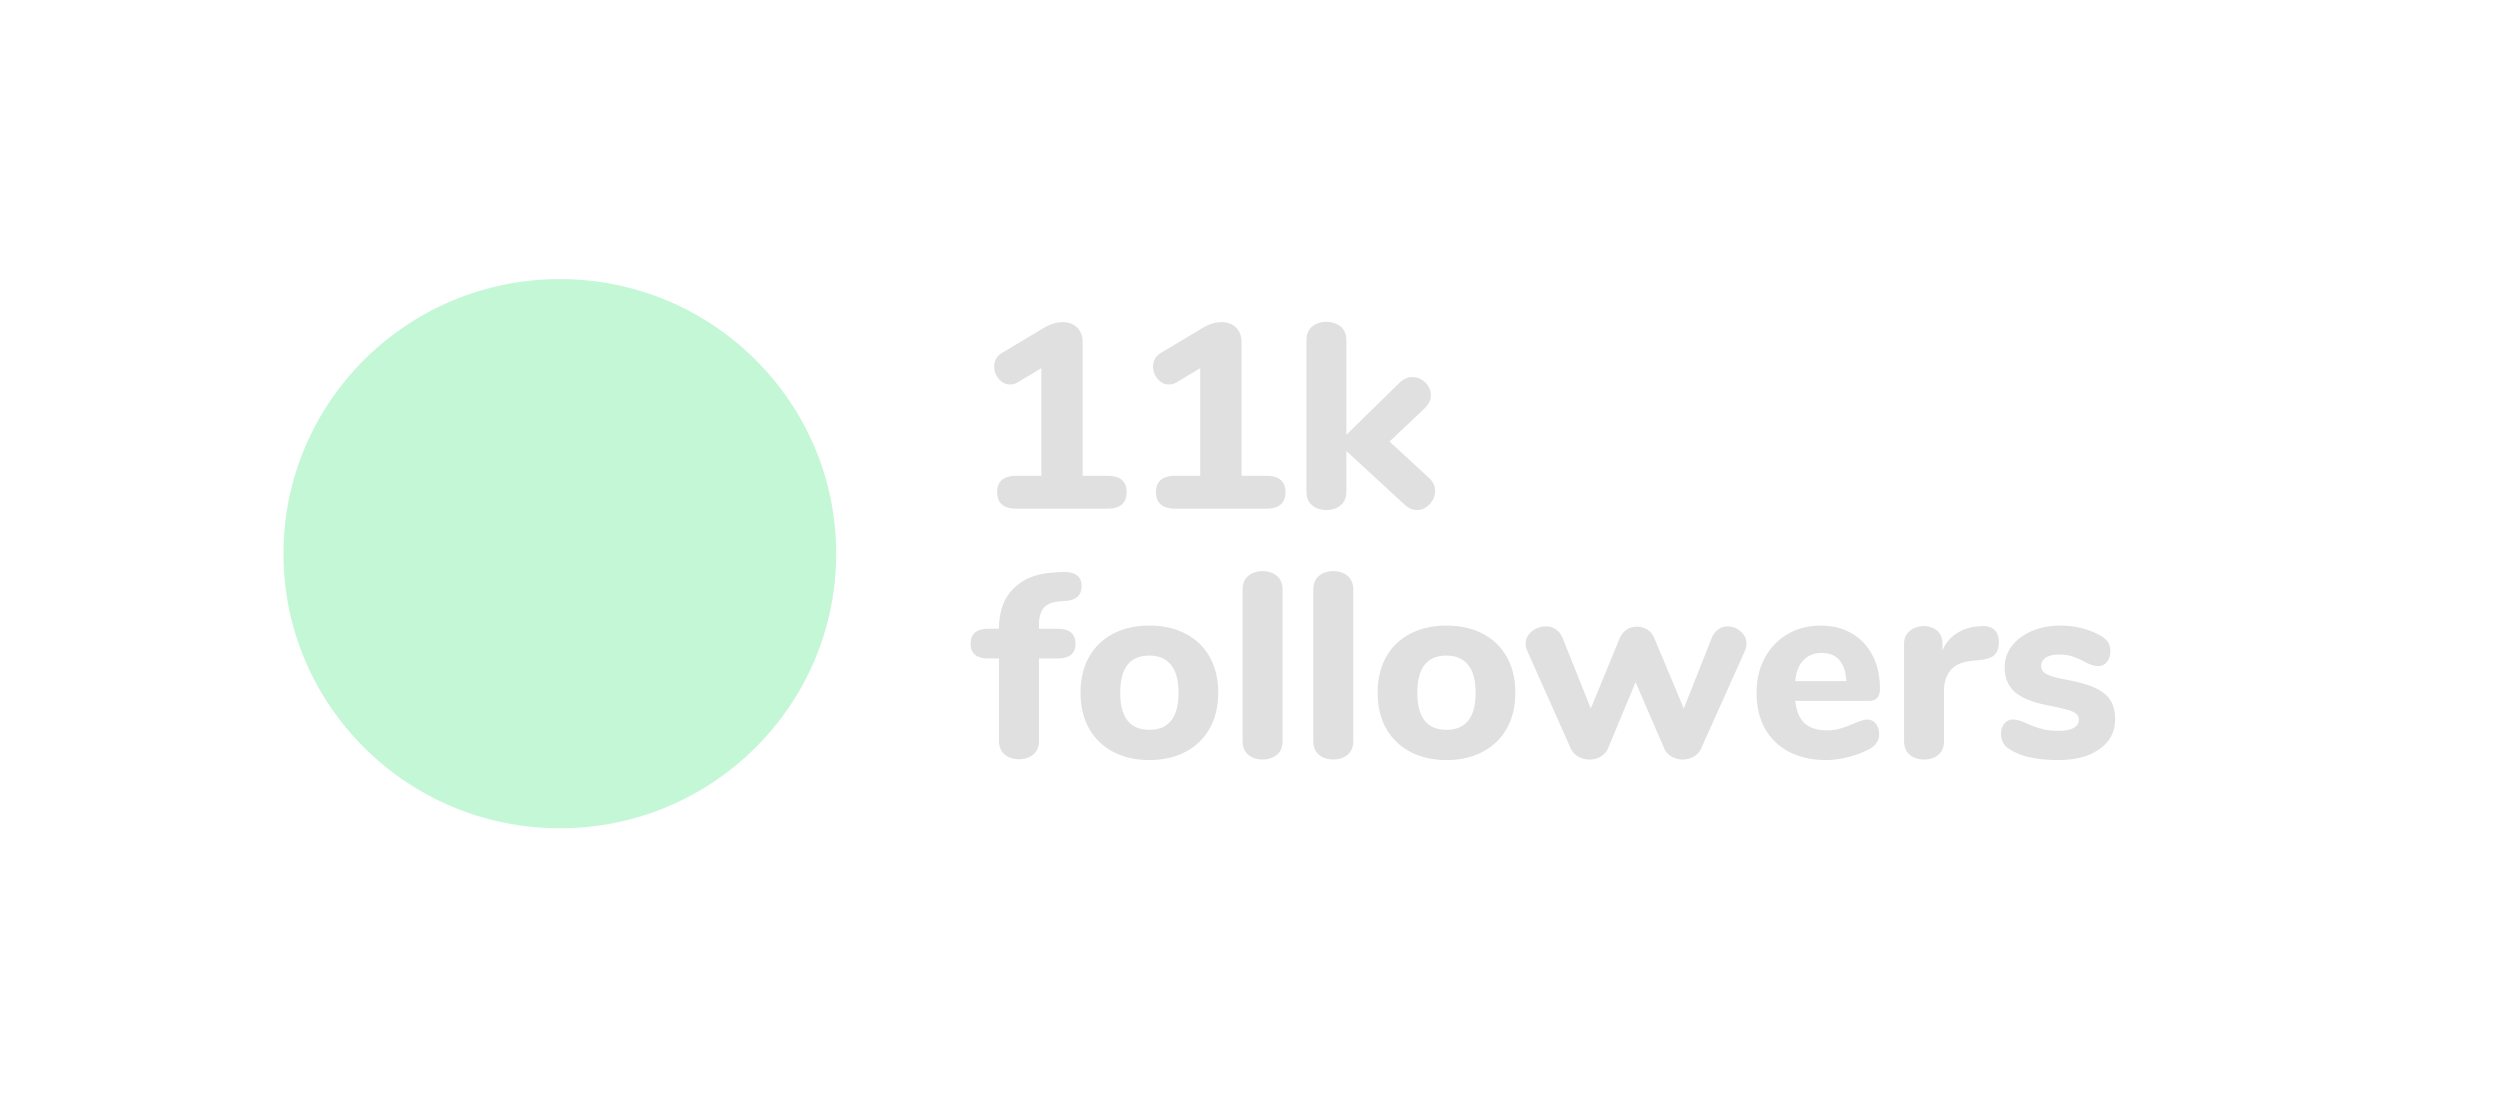 <svg xmlns="http://www.w3.org/2000/svg" width="177" height="79" viewBox="0 0 177 79">
    <defs>
        <filter id="a" width="124%" height="158%" x="-12%" y="-29%" filterUnits="objectBoundingBox">
            <feOffset dx="-5" dy="5" in="SourceAlpha" result="shadowOffsetOuter1"/>
            <feGaussianBlur in="shadowOffsetOuter1" result="shadowBlurOuter1" stdDeviation="2.5"/>
            <feColorMatrix in="shadowBlurOuter1" result="shadowMatrixOuter1" values="0 0 0 0 0 0 0 0 0 0 0 0 0 0 0 0 0 0 0.081 0"/>
            <feMerge>
                <feMergeNode in="shadowMatrixOuter1"/>
                <feMergeNode in="SourceGraphic"/>
            </feMerge>
        </filter>
    </defs>
    <g fill="none" fill-rule="nonzero" filter="url(#a)" transform="translate(10)">
        <path fill="#FFF" d="M132.19 0H34.636C15.507 0 0 15.495 0 34.5 0 53.479 15.46 68.18 34.548 69h97.555c.029 0 .058-.192.087-.192 19.129 0 34.636-15.398 34.636-34.403C166.826 15.398 151.319 0 132.19 0z"/>
        <ellipse cx="34.636" cy="34.201" fill="#C4F7D6" rx="19.566" ry="19.441"/>
        <g fill="#E0E0E0">
            <path d="M74.764 29.84c0 .784-.456 1.175-1.368 1.175h-6.412c-.926 0-1.388-.391-1.388-1.174 0-.77.462-1.155 1.388-1.155h1.743v-7.619l-1.65.988a1.09 1.09 0 0 1-.562.167c-.313 0-.578-.13-.797-.39a1.328 1.328 0 0 1-.328-.877c0-.434.193-.763.58-.987l2.963-1.77c.437-.26.875-.39 1.313-.39.412 0 .75.127 1.013.382.262.254.393.599.393 1.034v9.463h1.744c.912-.001 1.368.384 1.368 1.154zM86.012 29.84c0 .784-.456 1.175-1.368 1.175h-6.412c-.925 0-1.387-.391-1.387-1.174 0-.77.462-1.155 1.387-1.155h1.744v-7.619l-1.65.988a1.09 1.09 0 0 1-.563.167c-.312 0-.578-.13-.797-.39a1.328 1.328 0 0 1-.328-.877c0-.434.194-.763.581-.987l2.962-1.77c.438-.26.876-.39 1.313-.39.413 0 .75.127 1.013.382.262.254.394.599.394 1.034v9.463h1.743c.912-.001 1.368.384 1.368 1.154zM96.605 29.766c0 .348-.128.659-.385.932-.256.273-.553.41-.89.41-.325 0-.625-.131-.9-.392l-4.106-3.781v2.85c0 .435-.134.764-.403.987-.268.224-.602.335-1.003.335-.412 0-.753-.111-1.021-.335-.27-.223-.403-.552-.403-.987V19.111c0-.434.134-.764.403-.987.268-.223.609-.335 1.021-.335.4 0 .735.112 1.003.335.269.223.403.553.403.987v6.67l3.75-3.67c.274-.273.58-.41.918-.41.35 0 .656.127.918.381.262.255.394.557.394.904 0 .324-.143.628-.43.913l-2.495 2.365 2.794 2.57c.288.274.432.585.432.932z"/>
        </g>
        <g fill="#E0E0E0">
            <path d="M68.896 38.044c-.225.274-.338.658-.338 1.155v.317h1.312c.85 0 1.275.355 1.275 1.062 0 .696-.425 1.043-1.275 1.043h-1.312v5.812c0 .434-.134.764-.402.987-.269.223-.603.335-1.004.335-.412 0-.753-.112-1.02-.335-.27-.223-.404-.553-.404-.987V41.62h-.75c-.838 0-1.256-.347-1.256-1.043 0-.708.418-1.062 1.257-1.062h.749c0-1.192.33-2.13.993-2.812.664-.683 1.575-1.068 2.739-1.155l.487-.037.337-.018c.862 0 1.294.33 1.294.987 0 .647-.363 1-1.087 1.062l-.488.037c-.514.036-.882.192-1.107.464zM73.807 48.225a4.12 4.12 0 0 1-1.705-1.658c-.4-.714-.6-1.556-.6-2.524 0-.969.199-1.81.6-2.525.4-.714.968-1.263 1.705-1.648.738-.385 1.594-.578 2.568-.578.976 0 1.831.193 2.568.578a4.07 4.07 0 0 1 1.706 1.648c.4.715.6 1.556.6 2.525 0 .968-.2 1.81-.6 2.524a4.133 4.133 0 0 1-1.706 1.658c-.737.391-1.593.587-2.568.587-.974 0-1.83-.196-2.568-.587zm4.63-4.182c0-.882-.177-1.54-.533-1.975-.357-.435-.867-.652-1.529-.652-1.375 0-2.062.876-2.062 2.627 0 1.75.687 2.626 2.062 2.626 1.375 0 2.063-.875 2.063-2.626zM83.378 48.439c-.268-.223-.402-.552-.402-.987V36.76c0-.435.134-.764.402-.987.27-.224.61-.336 1.022-.336.4 0 .734.112 1.003.336.269.223.403.552.403.987V47.45c0 .435-.134.764-.403.987-.269.223-.603.335-1.003.335-.412.001-.753-.11-1.022-.334zM88.384 48.439c-.27-.223-.403-.552-.403-.987V36.76c0-.435.134-.764.403-.987.268-.224.609-.336 1.021-.336.4 0 .734.112 1.003.336.269.223.403.552.403.987V47.45c0 .435-.134.764-.403.987-.269.223-.603.335-1.003.335-.411.001-.753-.11-1.021-.334zM94.843 48.225a4.12 4.12 0 0 1-1.706-1.658c-.4-.714-.6-1.556-.6-2.524 0-.969.2-1.81.6-2.525.4-.714.968-1.263 1.706-1.648.737-.385 1.594-.578 2.568-.578.975 0 1.83.193 2.567.578a4.07 4.07 0 0 1 1.707 1.648c.4.715.6 1.556.6 2.525 0 .968-.2 1.81-.6 2.524a4.133 4.133 0 0 1-1.707 1.658c-.737.391-1.593.587-2.567.587-.975 0-1.832-.196-2.568-.587zm4.63-4.182c0-.882-.178-1.54-.535-1.975-.357-.435-.866-.652-1.528-.652-1.375 0-2.062.876-2.062 2.627 0 1.75.687 2.626 2.062 2.626 1.375 0 2.062-.875 2.062-2.626zM116.666 39.553c.2-.136.412-.204.637-.204.35 0 .663.118.938.354.274.237.413.528.413.876 0 .148-.038.316-.113.502l-3.075 6.856a1.245 1.245 0 0 1-.544.624 1.572 1.572 0 0 1-1.584 0 1.251 1.251 0 0 1-.534-.624l-2.006-4.639-1.931 4.639a1.272 1.272 0 0 1-.525.624 1.538 1.538 0 0 1-.806.214c-.289 0-.557-.072-.807-.214a1.24 1.24 0 0 1-.543-.624l-3.056-6.856a1.263 1.263 0 0 1-.113-.502c0-.348.147-.64.44-.876a1.56 1.56 0 0 1 1.003-.354c.25 0 .479.068.685.204.206.138.365.336.478.597l2.006 5.01 2.044-4.973c.112-.261.277-.463.497-.606a1.3 1.3 0 0 1 .721-.214c.262 0 .506.068.732.205.225.138.394.342.506.616l2.082 4.973 1.986-5.01a1.34 1.34 0 0 1 .469-.598zM127.811 46.24c.156.2.234.454.234.765 0 .212-.063.407-.187.587-.125.18-.3.332-.525.456a6.721 6.721 0 0 1-1.482.55 6.357 6.357 0 0 1-1.556.215c-1 0-1.872-.193-2.616-.578a4.058 4.058 0 0 1-1.714-1.648c-.4-.714-.6-1.556-.6-2.525 0-.931.192-1.757.58-2.477a4.246 4.246 0 0 1 1.612-1.686c.688-.403 1.468-.605 2.344-.605.837 0 1.571.183 2.203.55.63.366 1.121.887 1.472 1.564.35.677.525 1.469.525 2.375 0 .274-.067.481-.197.624-.132.143-.316.215-.553.215h-5.25c.087.732.312 1.264.675 1.592.362.329.88.494 1.556.494.362 0 .687-.043.975-.13.288-.087.605-.205.956-.355.175-.074.344-.14.506-.195.162-.056.306-.084.43-.084a.738.738 0 0 1 .612.297zm-5.127-4.498c-.326.341-.52.835-.581 1.48h3.618c-.038-.657-.203-1.154-.497-1.49-.295-.334-.71-.502-1.247-.502-.538 0-.97.17-1.293.512zM136.191 39.581c.218.193.327.482.327.867 0 .41-.1.715-.299.913-.2.198-.556.323-1.069.373l-.563.055c-.687.074-1.185.299-1.49.67-.306.373-.46.852-.46 1.435v3.558c0 .435-.134.764-.403.987-.268.223-.602.335-1.003.335-.412 0-.753-.112-1.021-.335-.27-.223-.403-.552-.403-.987v-6.836c0-.41.137-.727.412-.95.275-.224.606-.336.993-.336.376 0 .688.11.939.326.25.218.374.518.374.904v.502a2.598 2.598 0 0 1 1.022-1.23 3.17 3.17 0 0 1 1.49-.483l.263-.019c.375-.025.673.06.891.251zM138.732 48.624a4.499 4.499 0 0 1-1.481-.595 1.146 1.146 0 0 1-.43-.448c-.1-.186-.151-.396-.151-.633 0-.285.082-.524.244-.717a.756.756 0 0 1 .6-.29c.162 0 .325.029.488.084.162.056.33.121.505.196.35.162.694.29 1.031.382.338.093.757.14 1.257.14.437 0 .778-.069 1.021-.205.244-.137.365-.323.365-.56a.567.567 0 0 0-.158-.418c-.107-.105-.304-.202-.591-.29a16.256 16.256 0 0 0-1.369-.316c-1.112-.21-1.911-.528-2.399-.95-.488-.422-.731-1.012-.731-1.77 0-.558.172-1.06.515-1.508.344-.447.816-.798 1.416-1.053.6-.254 1.275-.382 2.024-.382a6.07 6.07 0 0 1 1.575.206c.512.137.969.33 1.369.577.387.236.58.584.58 1.043 0 .299-.081.547-.243.745a.747.747 0 0 1-.6.299c-.289 0-.632-.112-1.031-.335a5.64 5.64 0 0 0-.853-.364c-.257-.08-.56-.12-.91-.12-.388 0-.694.071-.918.214-.225.143-.338.339-.338.587 0 .26.131.46.395.596.262.137.769.273 1.518.41.837.162 1.494.357 1.969.586.474.23.818.519 1.03.866.213.348.32.789.32 1.323 0 .882-.365 1.583-1.097 2.105-.73.522-1.709.782-2.934.782-.763 0-1.426-.062-1.988-.187z"/>
        </g>
    </g>
</svg>

